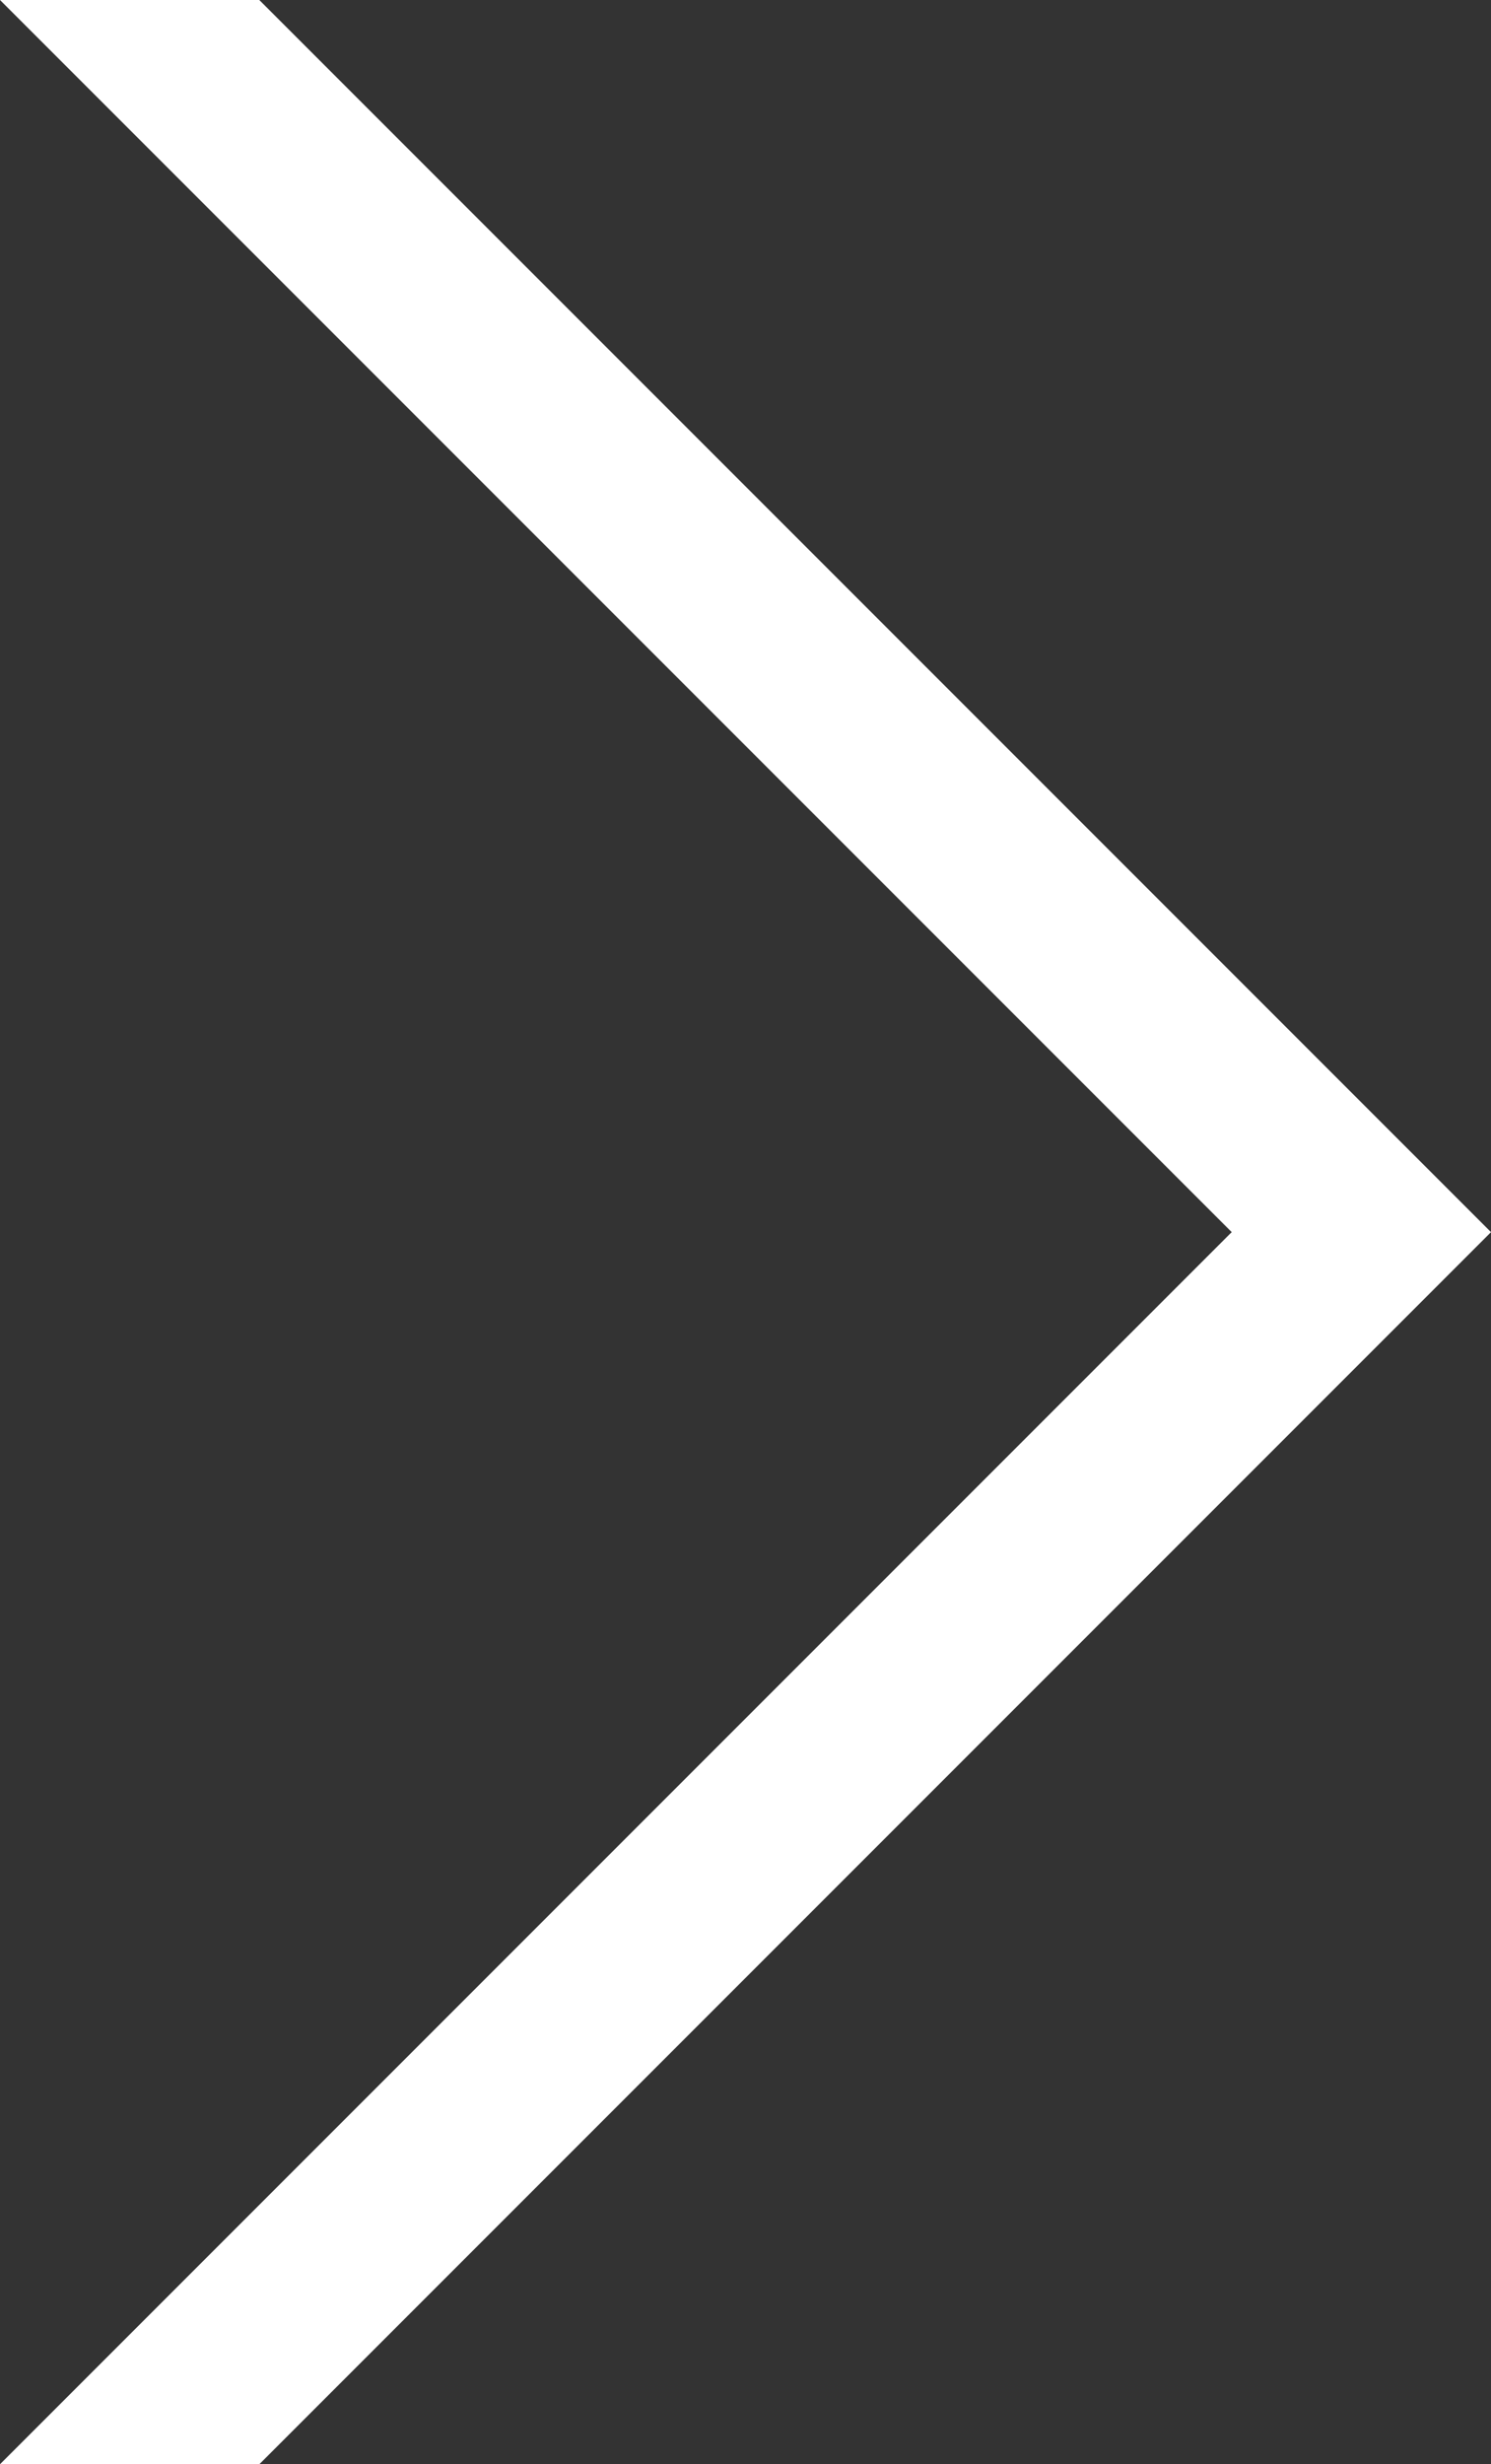 <svg xmlns="http://www.w3.org/2000/svg" width="11.5" height="19" viewBox="0 0 11.5 19">
  <rect x="0" y="0" width="11.5" height="19" fill="#333333" stroke="none"/>
  <path id="パス_2970" data-name="パス 2970" d="M1107.61,5024h-2l9.5,9.5-9.5,9.5h2l9.5-9.5Z" transform="translate(-1105.61 -5024)" fill="#fff"/>
</svg>
